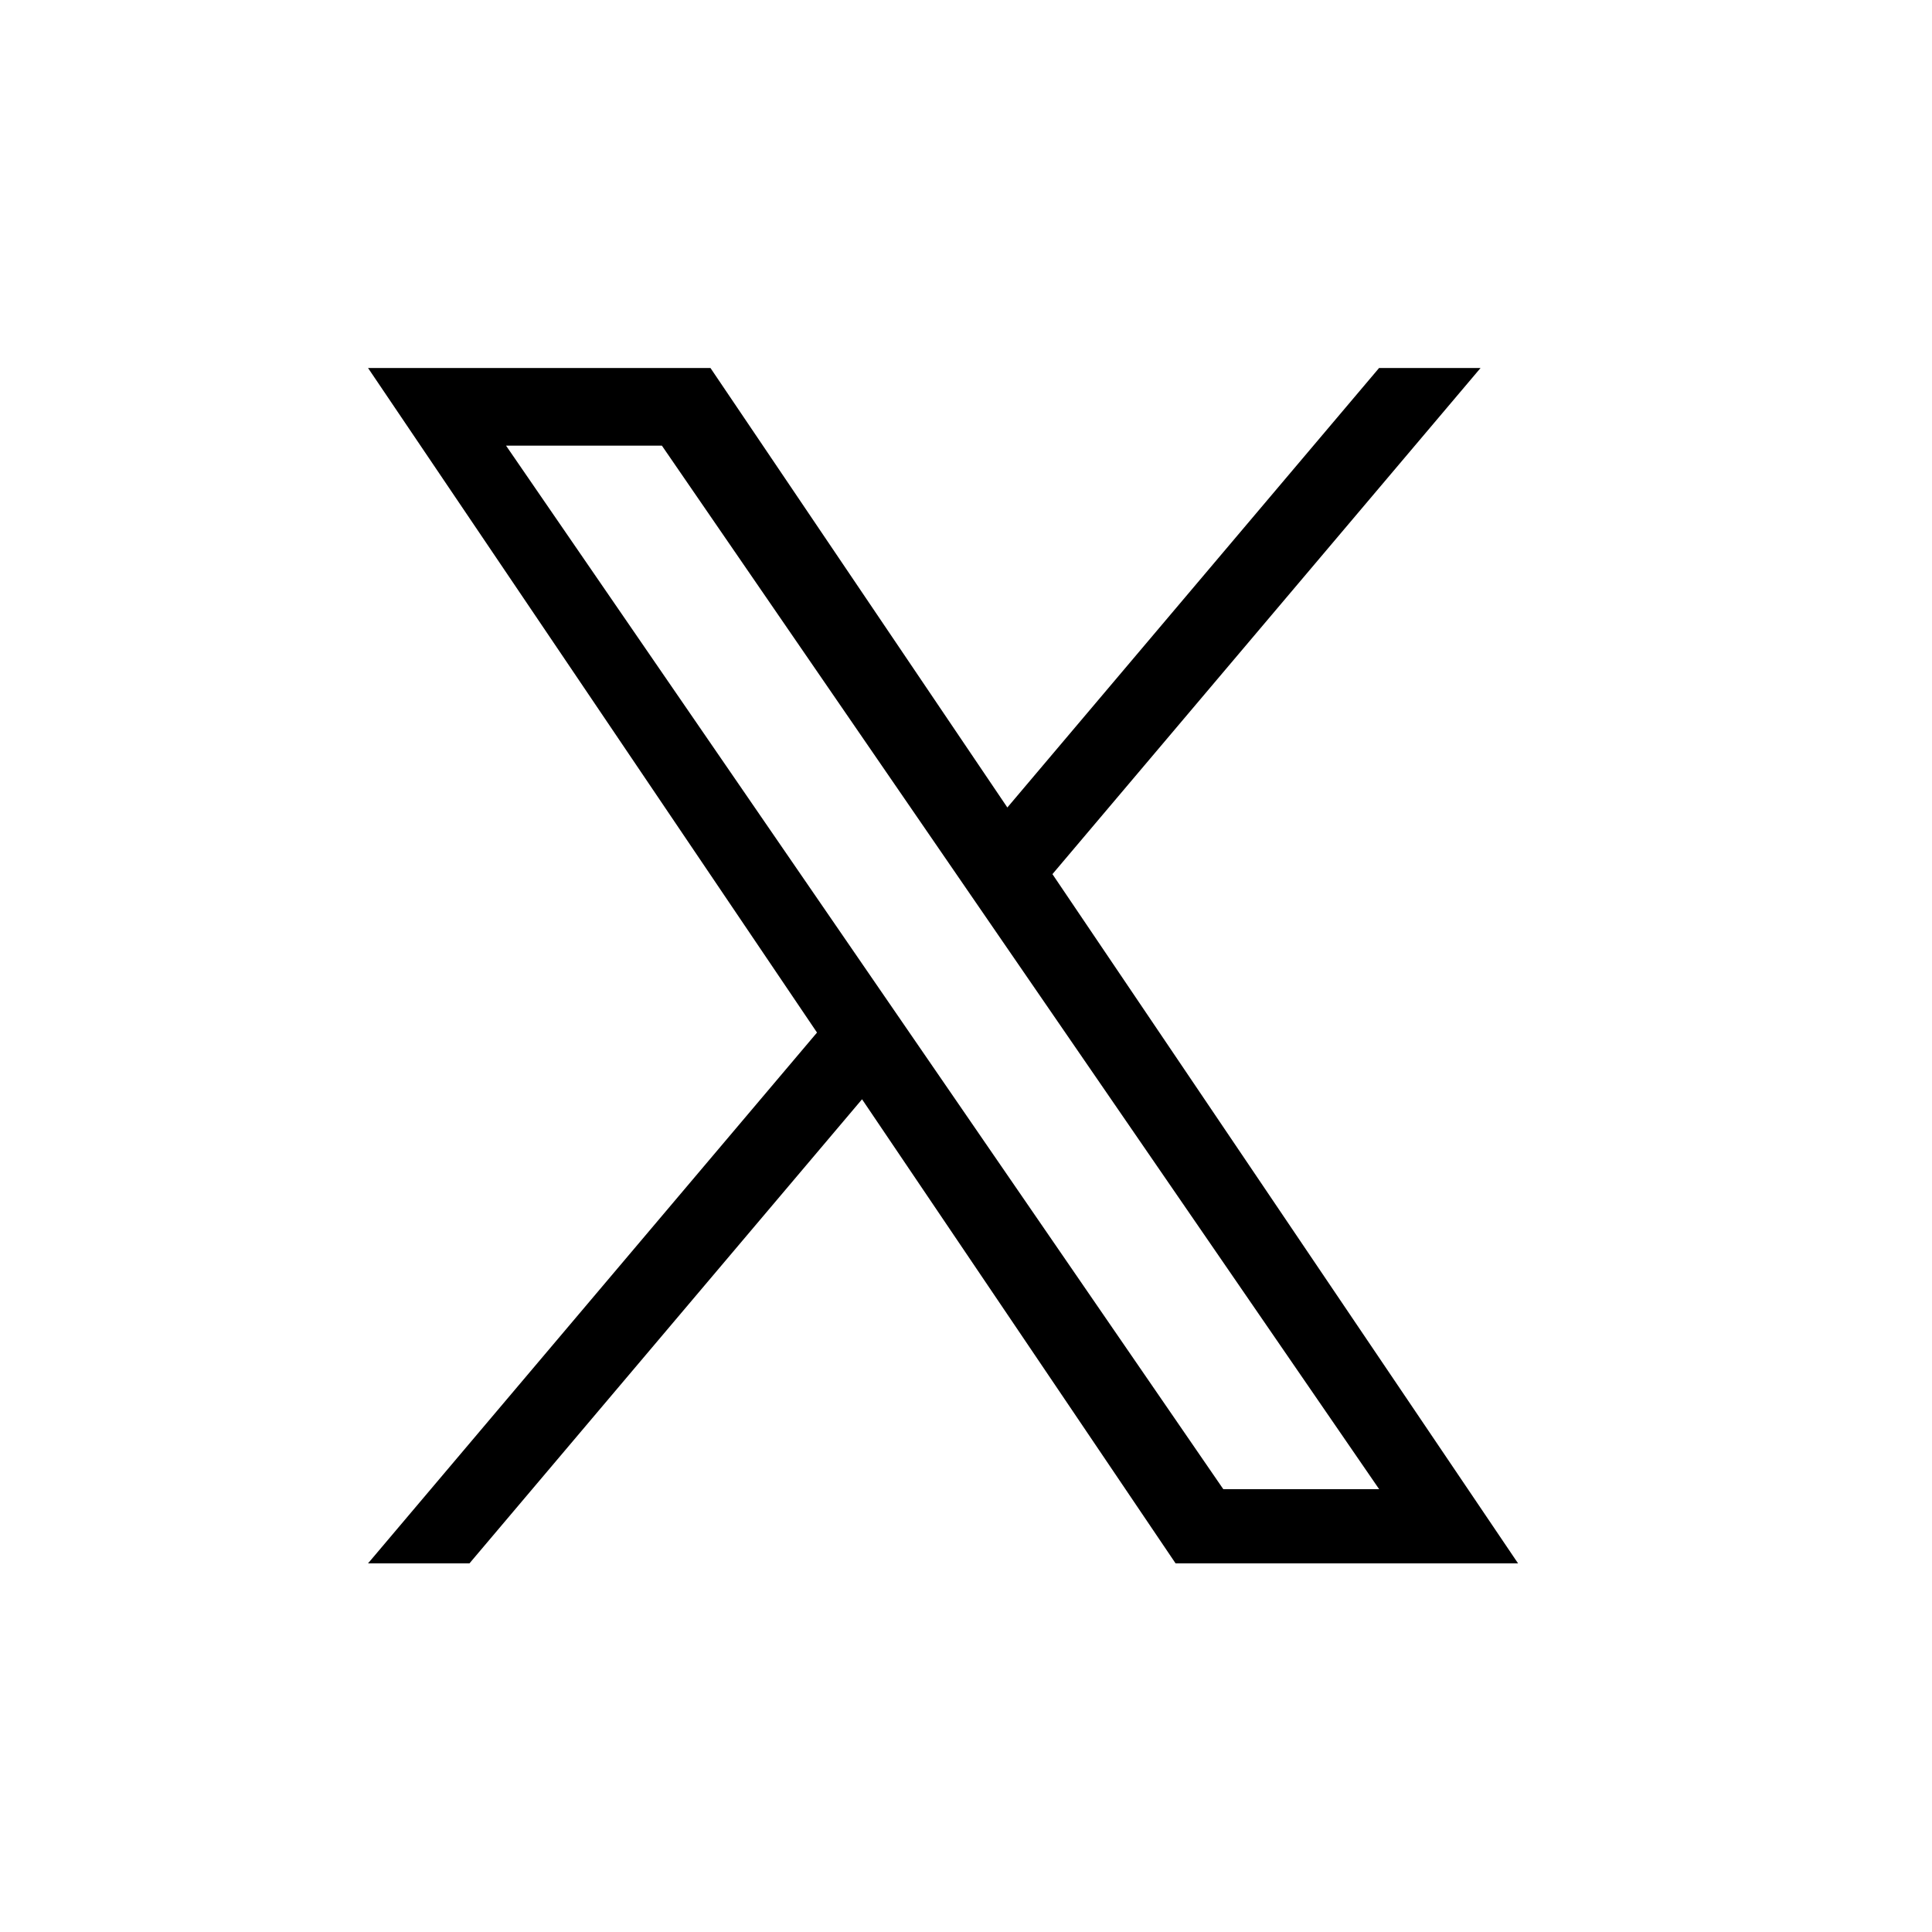 <svg width="42" height="42" viewBox="0 0 42 42" fill="none" xmlns="http://www.w3.org/2000/svg">
<path d="M22.879 19.003L32.186 8H29.98L21.899 17.554L15.445 8H8.001L17.761 22.447L8.001 33.986H10.206L18.74 23.897L25.556 33.986H33.001L22.879 19.003H22.879ZM19.858 22.575L18.869 21.136L11.001 9.688H14.389L20.738 18.927L21.727 20.366L29.982 32.374H26.594L19.858 22.575V22.575Z" fill="black"/>
</svg>
